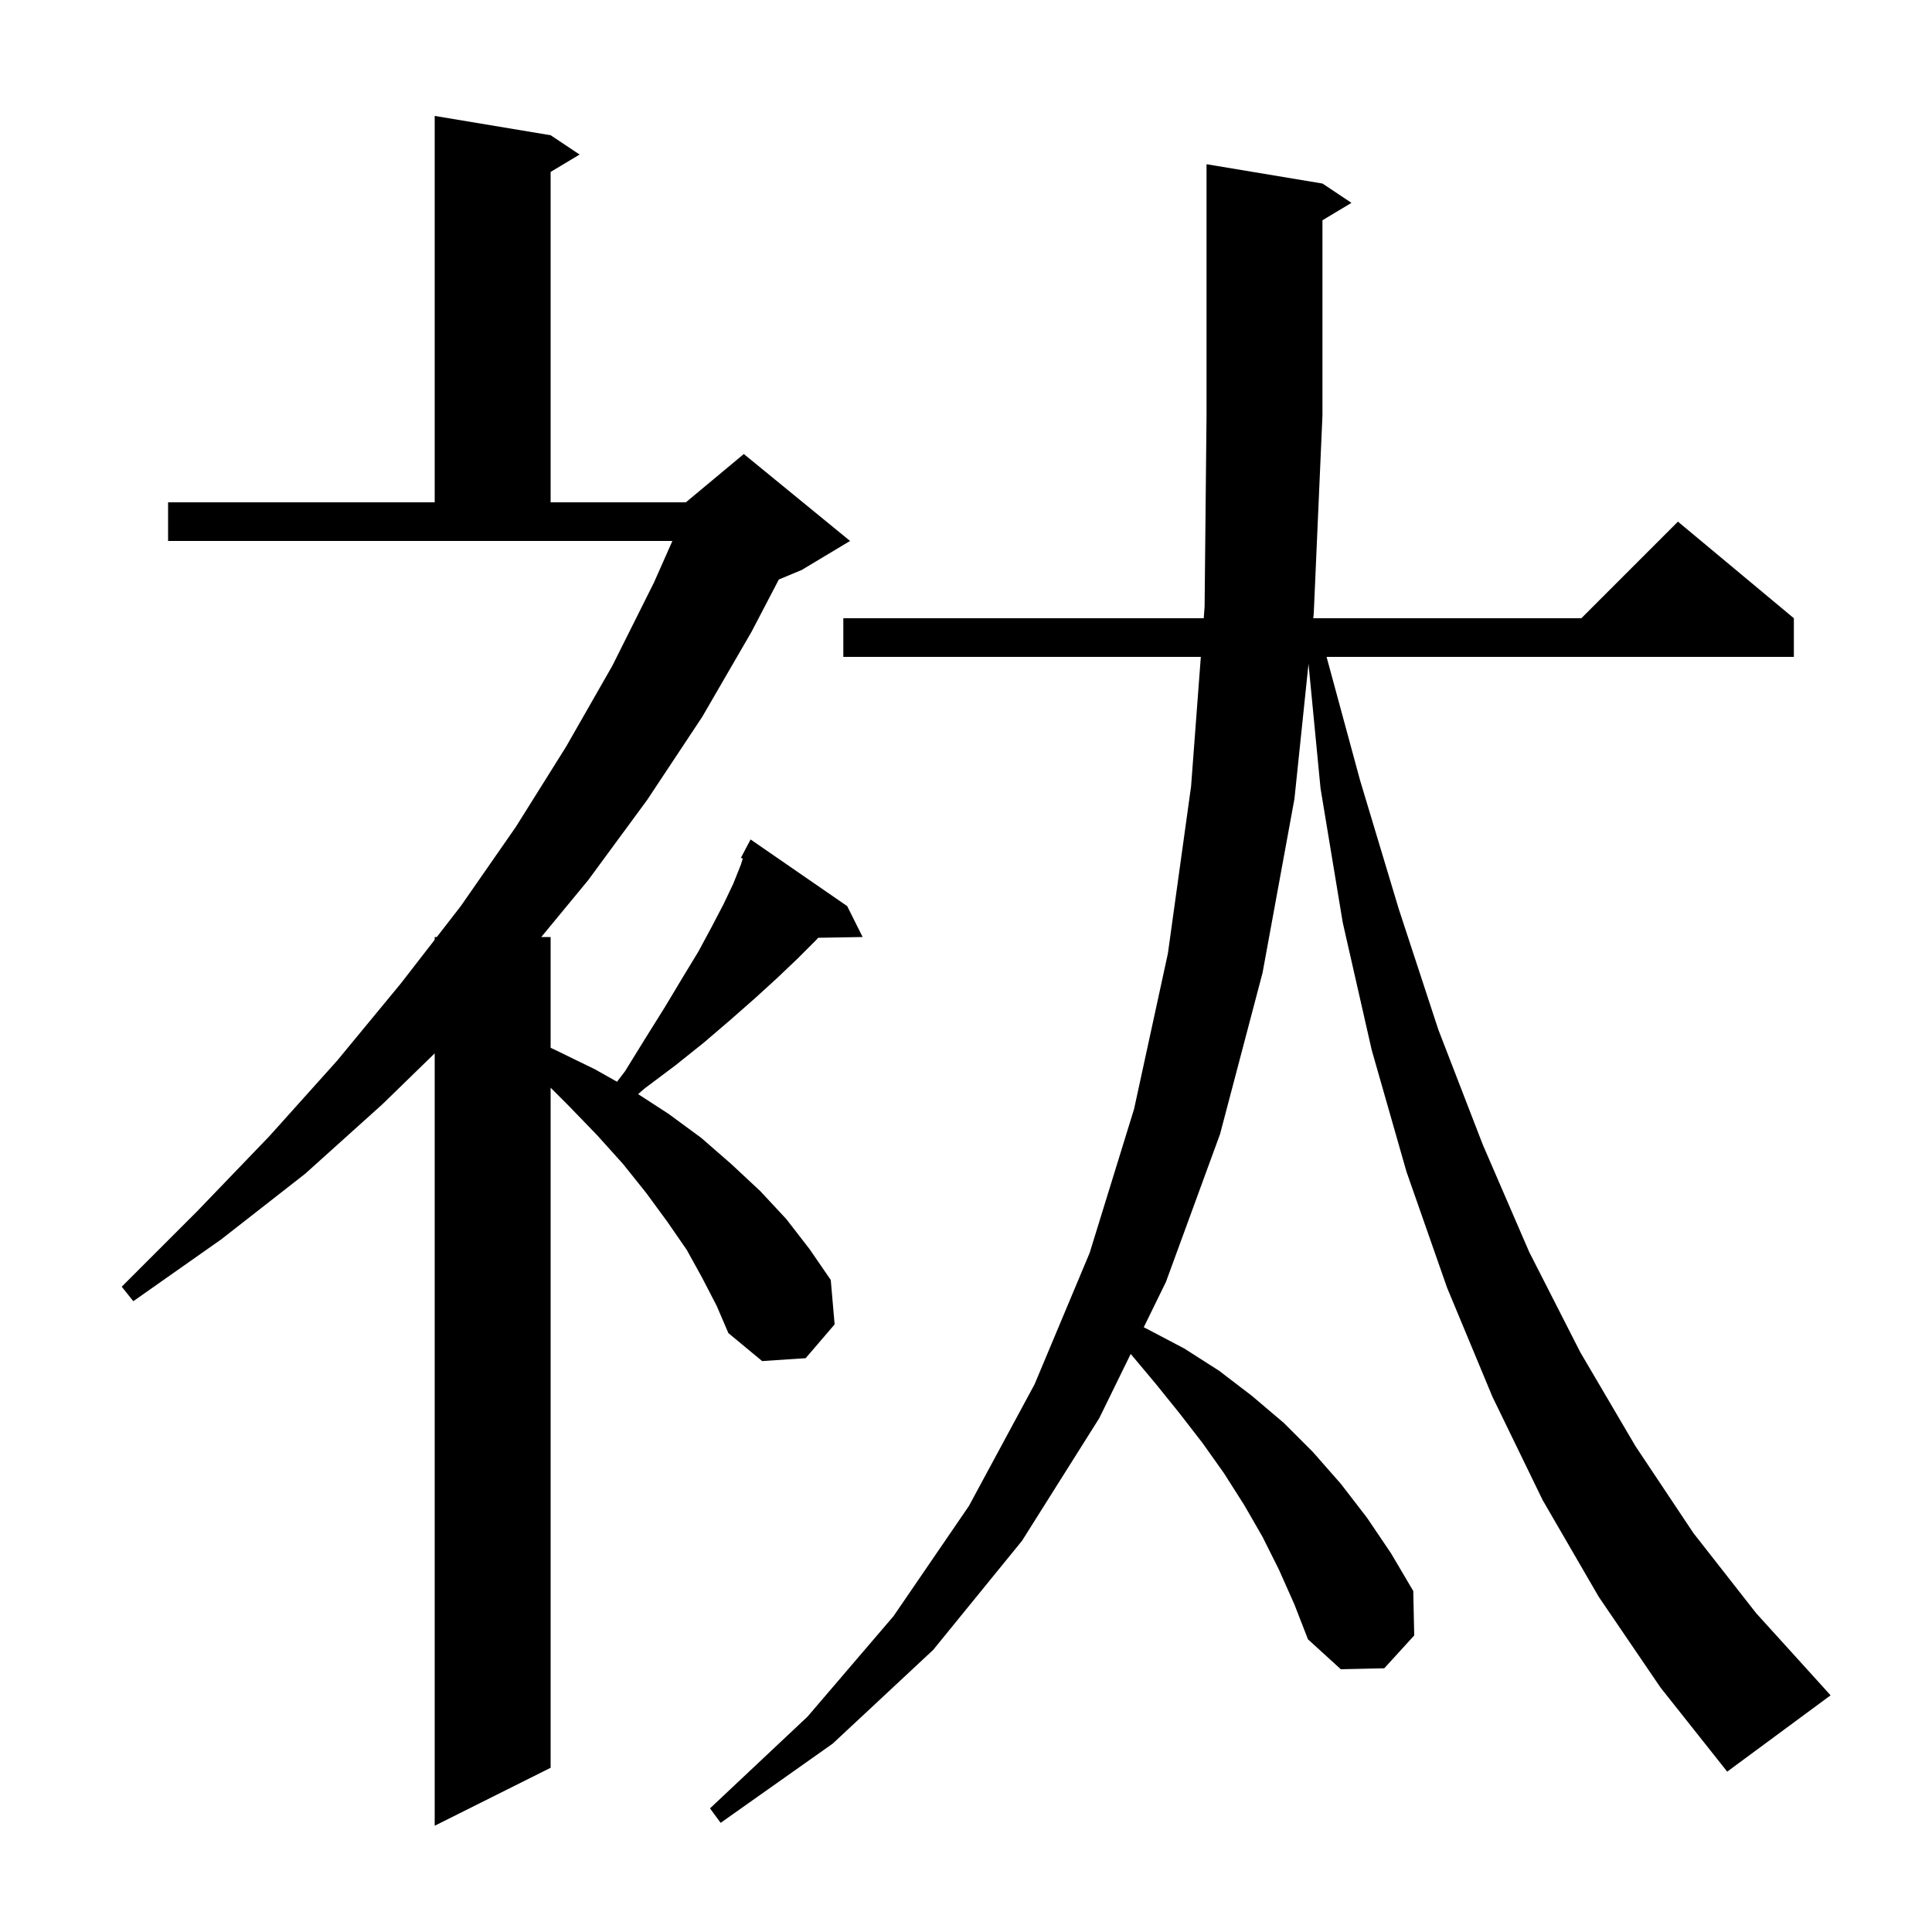 <svg xmlns="http://www.w3.org/2000/svg" xmlns:xlink="http://www.w3.org/1999/xlink" version="1.1" baseProfile="full" viewBox="0 0 200 200" width="200" height="200"><g fill="currentColor"><path d="M 72.7 132.3 L 71.1 129.4 L 69.1 126.5 L 66.9 123.5 L 64.5 120.5 L 61.8 117.5 L 58.9 114.5 L 57.0 112.6 L 57.0 183.0 L 45.0 189.0 L 45.0 109.042 L 39.6 114.3 L 31.6 121.5 L 22.9 128.3 L 13.8 134.7 L 12.6 133.2 L 20.4 125.4 L 27.9 117.6 L 34.9 109.8 L 41.5 101.8 L 45.0 97.284 L 45.0 97.0 L 45.22 97.0 L 47.7 93.8 L 53.4 85.6 L 58.6 77.3 L 63.4 68.9 L 67.7 60.3 L 69.606 56.0 L 17.4 56.0 L 17.4 52.0 L 45.0 52.0 L 45.0 12.0 L 57.0 14.0 L 60.0 16.0 L 57.0 17.8 L 57.0 52.0 L 71.0 52.0 L 77.0 47.0 L 88.0 56.0 L 83.0 59.0 L 80.626 59.989 L 77.8 65.4 L 72.7 74.2 L 67.0 82.8 L 60.9 91.1 L 56.032 97.0 L 57.0 97.0 L 57.0 108.467 L 57.5 108.7 L 61.6 110.7 L 63.873 111.982 L 64.7 110.9 L 66.8 107.5 L 68.8 104.3 L 70.6 101.3 L 72.3 98.5 L 73.7 95.9 L 74.9 93.6 L 75.9 91.5 L 76.7 89.5 L 76.892 88.887 L 76.7 88.8 L 77.7 86.9 L 87.7 93.8 L 89.3 97.0 L 84.696 97.079 L 84.5 97.3 L 82.6 99.2 L 80.5 101.2 L 78.2 103.3 L 75.7 105.5 L 72.9 107.9 L 69.9 110.3 L 66.7 112.7 L 66.059 113.263 L 69.2 115.3 L 72.6 117.8 L 75.7 120.5 L 78.7 123.3 L 81.4 126.2 L 83.8 129.3 L 86.0 132.5 L 86.4 137.1 L 83.4 140.6 L 78.9 140.9 L 75.4 138.0 L 74.2 135.2 Z M 165.5 165.3 L 159.7 155.3 L 154.5 144.6 L 149.8 133.3 L 145.6 121.3 L 142.0 108.7 L 139.0 95.5 L 136.7 81.6 L 135.456 68.719 L 134.0 82.7 L 130.7 100.7 L 126.3 117.4 L 120.7 132.7 L 118.4 137.4 L 118.8 137.6 L 122.6 139.6 L 126.2 141.9 L 129.6 144.5 L 132.9 147.3 L 135.9 150.3 L 138.8 153.6 L 141.5 157.1 L 144.0 160.8 L 146.3 164.7 L 146.4 169.3 L 143.3 172.7 L 138.8 172.8 L 135.4 169.7 L 134.0 166.1 L 132.4 162.5 L 130.7 159.1 L 128.8 155.8 L 126.7 152.5 L 124.5 149.4 L 122.1 146.3 L 119.6 143.2 L 117.05 140.159 L 113.8 146.8 L 105.8 159.5 L 96.6 170.8 L 86.2 180.5 L 74.6 188.7 L 73.5 187.2 L 83.6 177.7 L 92.5 167.3 L 100.3 155.9 L 107.1 143.3 L 112.8 129.7 L 117.4 114.8 L 120.9 98.7 L 123.3 81.4 L 124.309 68.0 L 87.3 68.0 L 87.3 64.0 L 124.61 64.0 L 124.7 62.8 L 124.9 43.0 L 124.9 17.0 L 136.9 19.0 L 139.9 21.0 L 136.9 22.8 L 136.9 43.0 L 136.0 63.5 L 135.948 64.0 L 163.7 64.0 L 173.7 54.0 L 185.7 64.0 L 185.7 68.0 L 137.326 68.0 L 140.8 80.8 L 144.8 94.1 L 148.9 106.6 L 153.5 118.5 L 158.3 129.6 L 163.6 140.0 L 169.3 149.7 L 175.3 158.7 L 181.8 167.0 L 188.6 174.5 L 189.5 175.5 L 178.8 183.4 L 171.9 174.7 Z "/></g></svg>